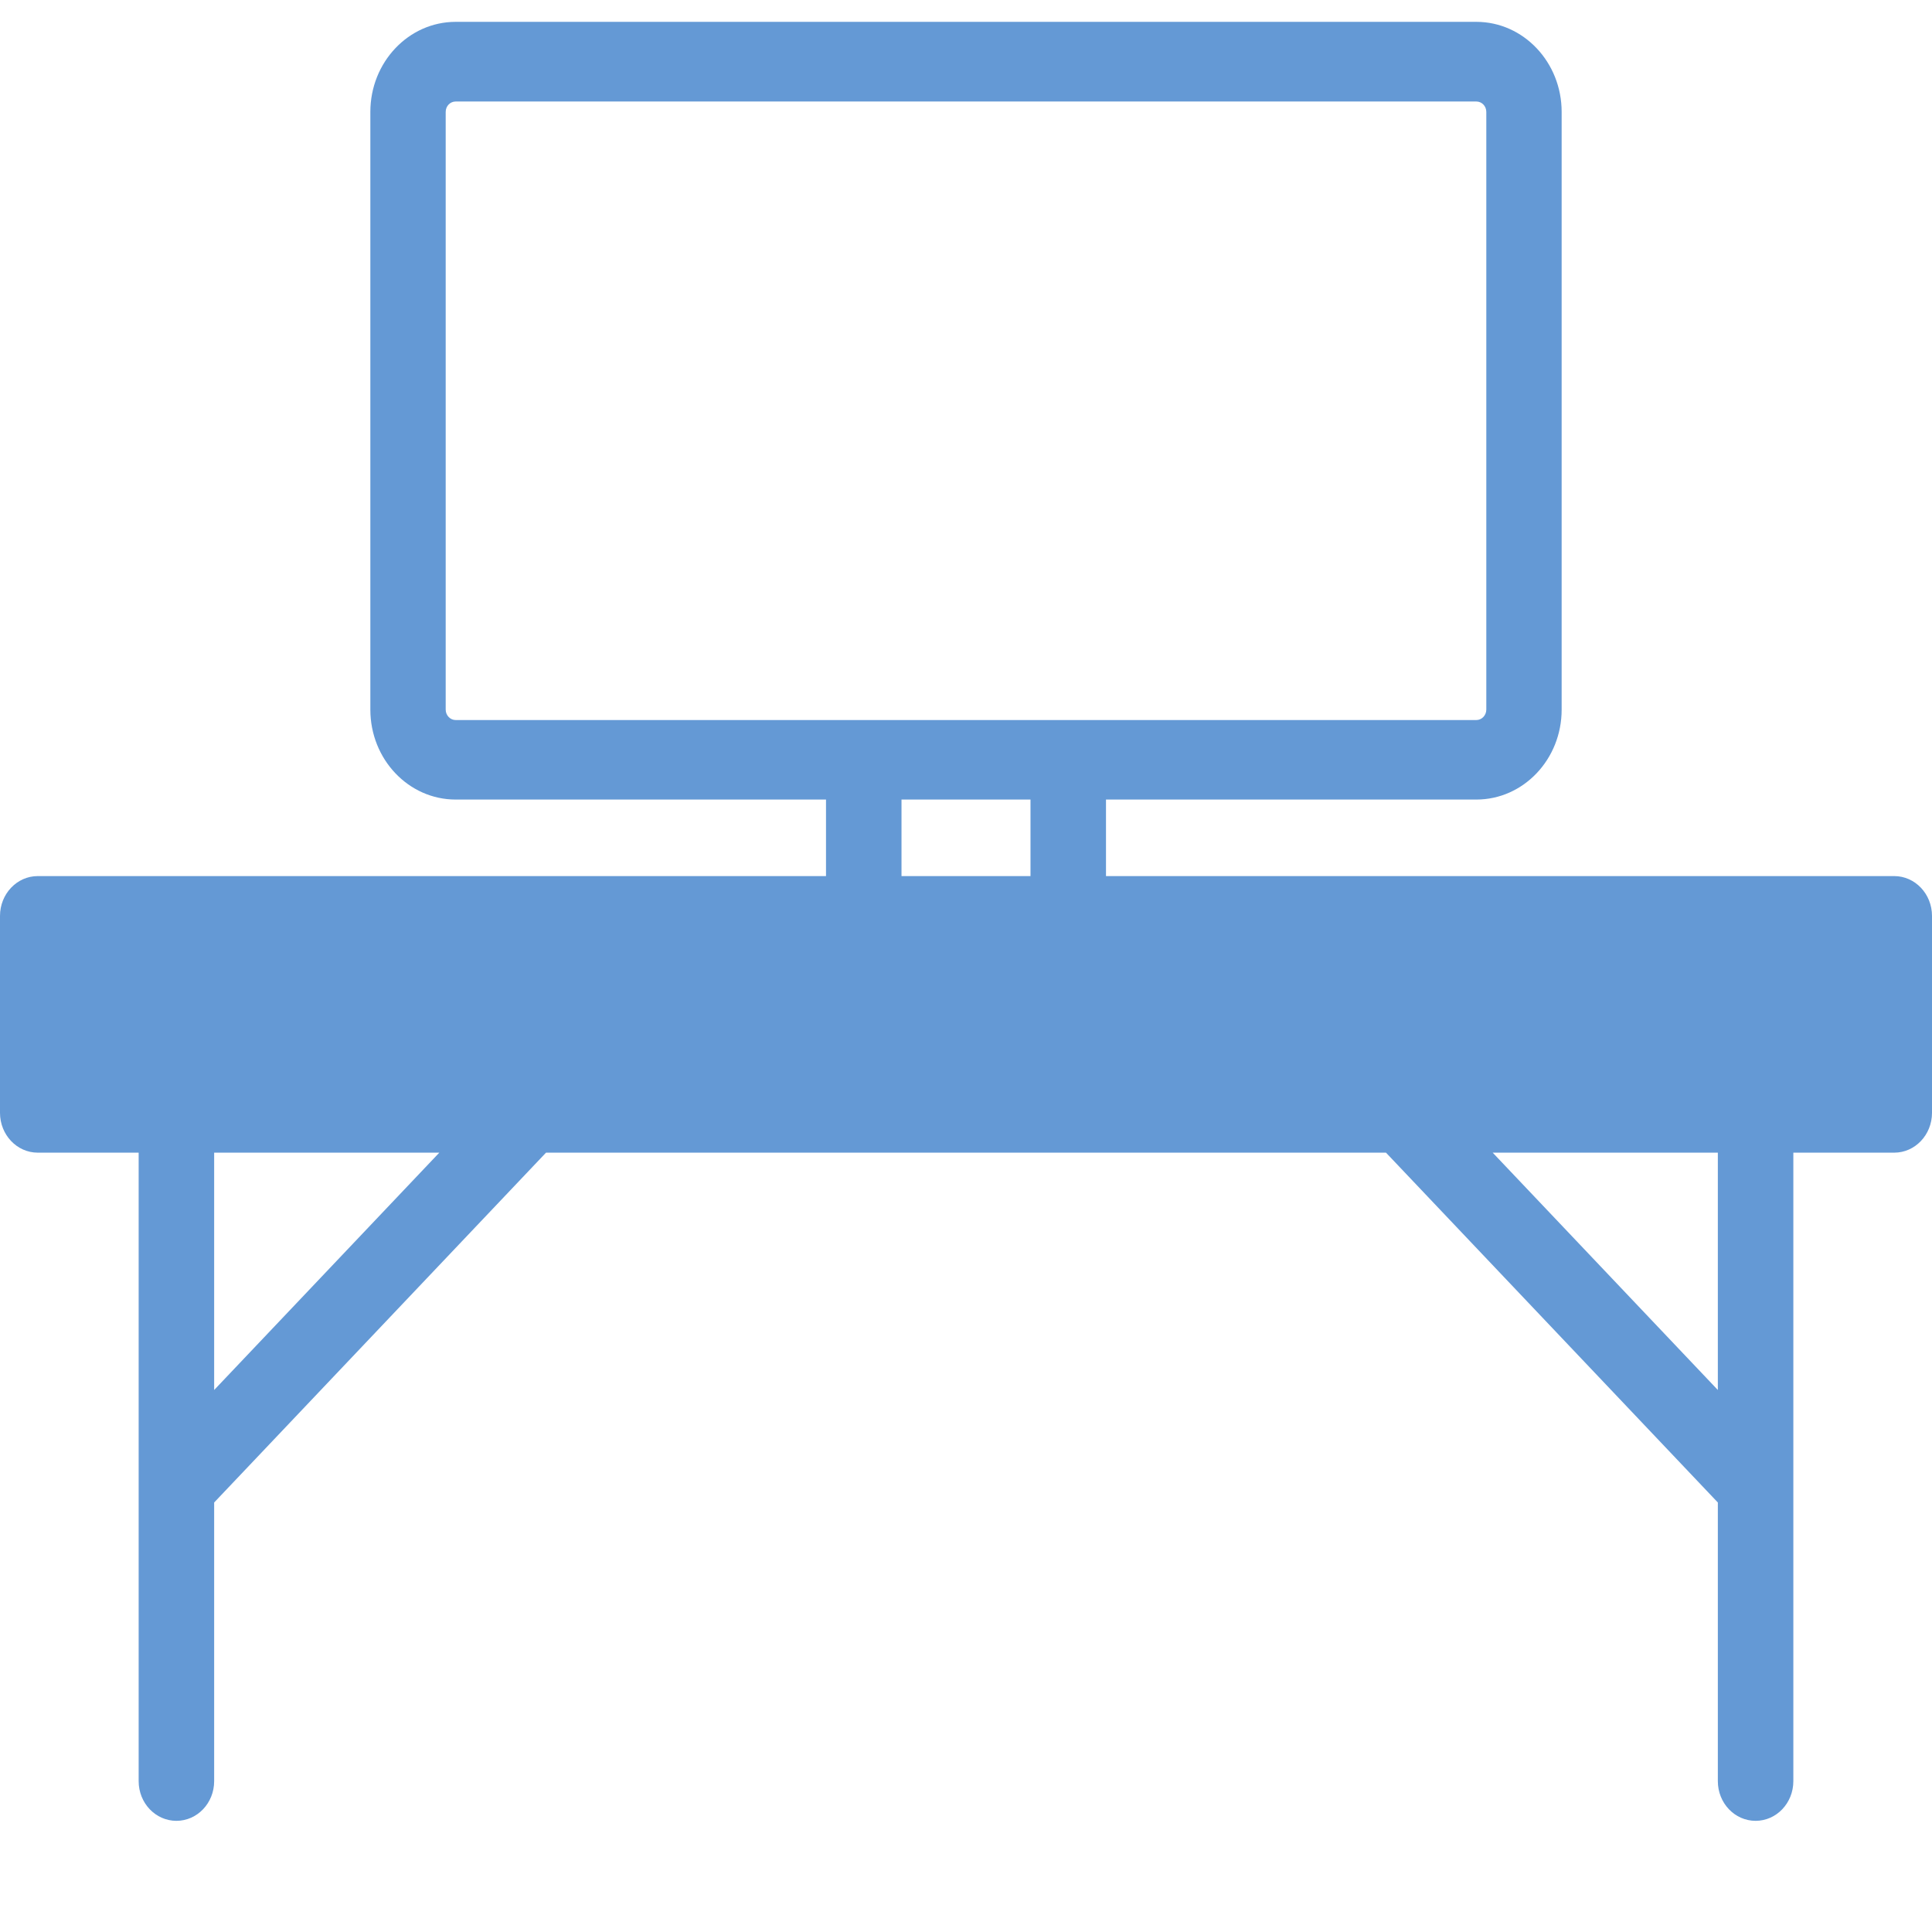 <?xml version="1.0" encoding="UTF-8"?> <svg xmlns="http://www.w3.org/2000/svg" width="13" height="13" viewBox="0 0 13 13" fill="none"><rect x="0.361" y="6.238" width="12.458" height="1.142" fill="#6499D5"></rect><path d="M12.746 5.895H7.442V5.38H9.934C10.251 5.38 10.508 5.109 10.508 4.775V0.753C10.508 0.419 10.251 0.147 9.934 0.147H3.066C2.749 0.147 2.492 0.419 2.492 0.753V4.775C2.492 5.109 2.749 5.38 3.066 5.38H5.558V5.895H0.254C0.114 5.895 0 6.015 0 6.163V7.488C0 7.636 0.114 7.756 0.254 7.756H0.933V11.985C0.933 12.133 1.047 12.252 1.187 12.252C1.327 12.252 1.441 12.133 1.441 11.985V10.11L3.674 7.756H9.326L11.559 10.11V11.985C11.559 12.133 11.673 12.252 11.813 12.252C11.953 12.252 12.067 12.133 12.067 11.985V7.756H12.746C12.886 7.756 13 7.636 13 7.488V6.163C13 6.015 12.886 5.895 12.746 5.895ZM2.999 4.775V0.753C2.999 0.714 3.029 0.683 3.066 0.683H9.934C9.971 0.683 10.001 0.714 10.001 0.753V4.775C10.001 4.813 9.971 4.845 9.934 4.845H3.066C3.029 4.845 2.999 4.813 2.999 4.775ZM6.066 5.38H6.934V5.895H6.066V5.38ZM1.441 9.353V7.756H2.956L1.441 9.353ZM11.559 9.353L10.044 7.756H11.559V9.353ZM12.492 7.22H0.508V6.431H12.492V7.22Z" fill="#6499D5"></path></svg> 
